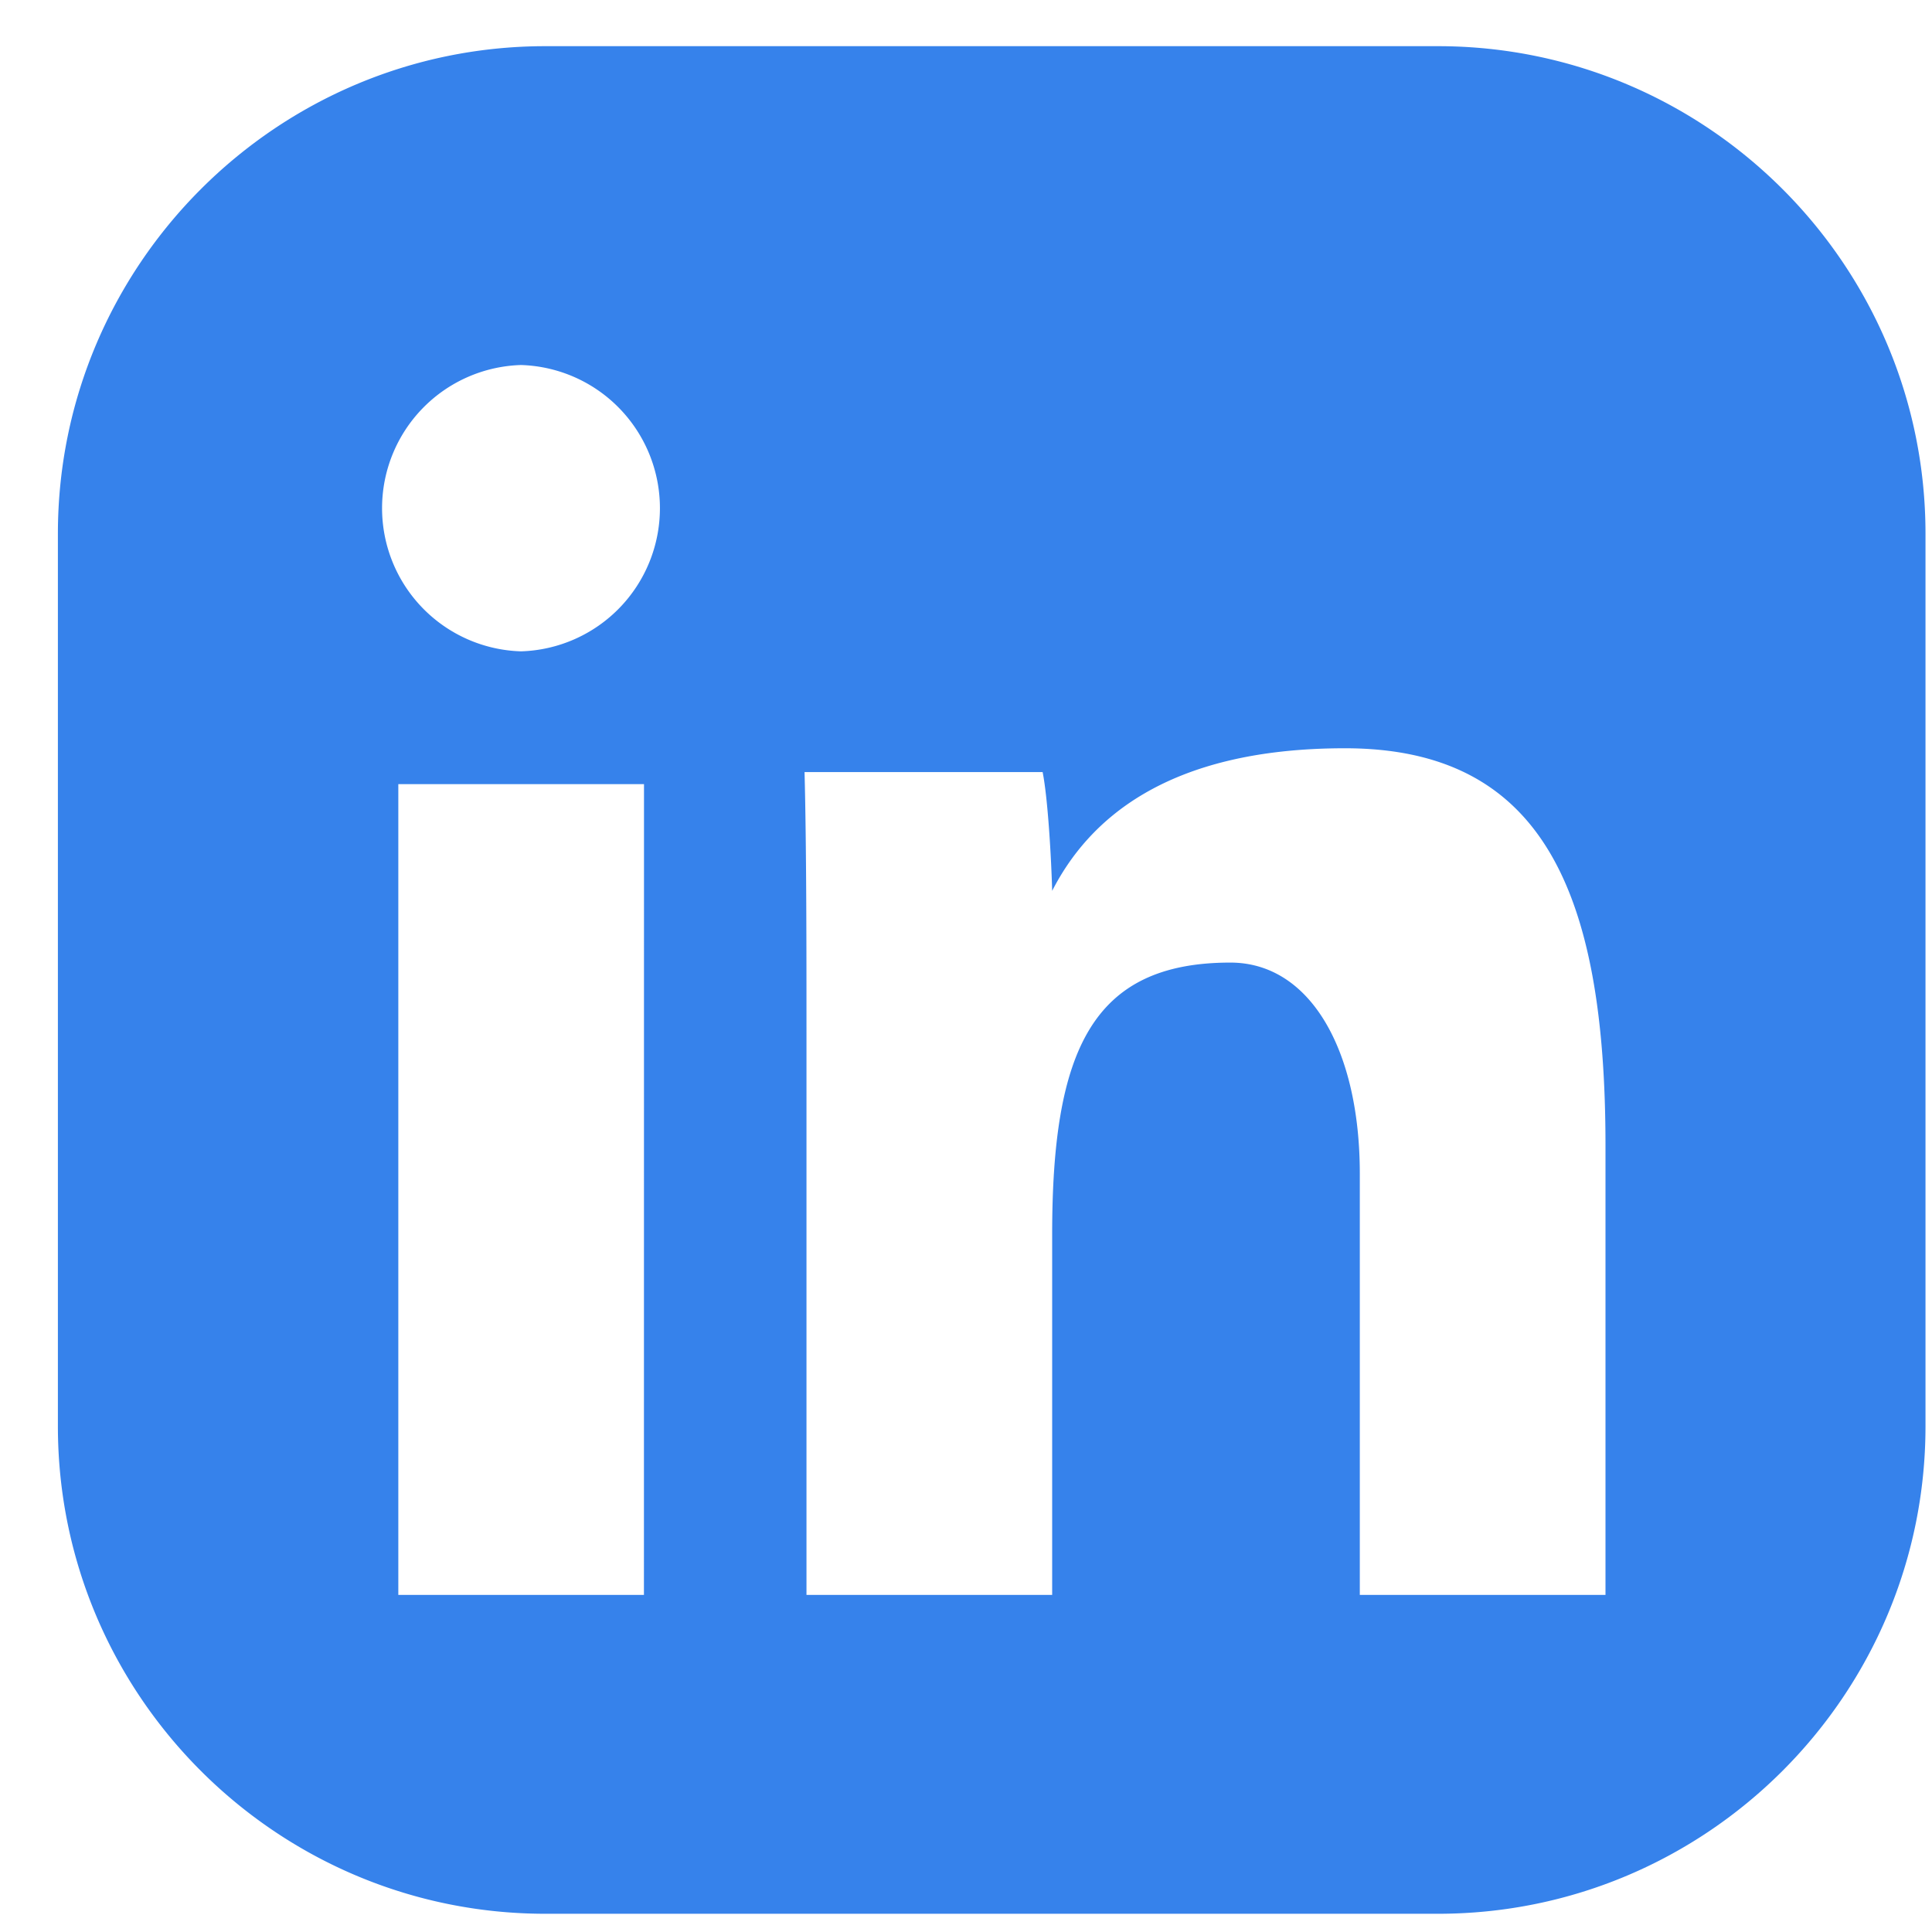 <?xml version="1.0" encoding="UTF-8"?> <svg xmlns="http://www.w3.org/2000/svg" width="30" height="30" fill="none"><g clip-path="url(#a)"><path fill="#3682EB" d="M22.329.717H8.469c-4.173 0-7.57 3.397-7.57 7.57v13.86c0 4.177 3.397 7.57 7.57 7.57h13.86c4.176 0 7.57-3.398 7.57-7.57V8.287c0-4.177-3.398-7.57-7.57-7.57M9.999 24.766H6.185v-12.59H10zM8.09 10.114a2.224 2.224 0 0 1 0-4.446 2.224 2.224 0 0 1 0 4.446m16.84 14.652h-3.815v-6.543c0-1.919-.77-3.276-2.01-3.276-2.15 0-2.767 1.37-2.767 4.22v5.599h-3.815v-8.683c0-1.327 0-2.933-.03-4.094h3.697c.083.417.135 1.357.148 1.844.553-1.079 1.749-2.214 4.546-2.214 3.054 0 4.046 2.206 4.046 6.169v6.982z"></path></g><defs><clipPath id="a"><path fill="#fff" d="M.898.717h29v29h-29z"></path></clipPath></defs></svg> 
